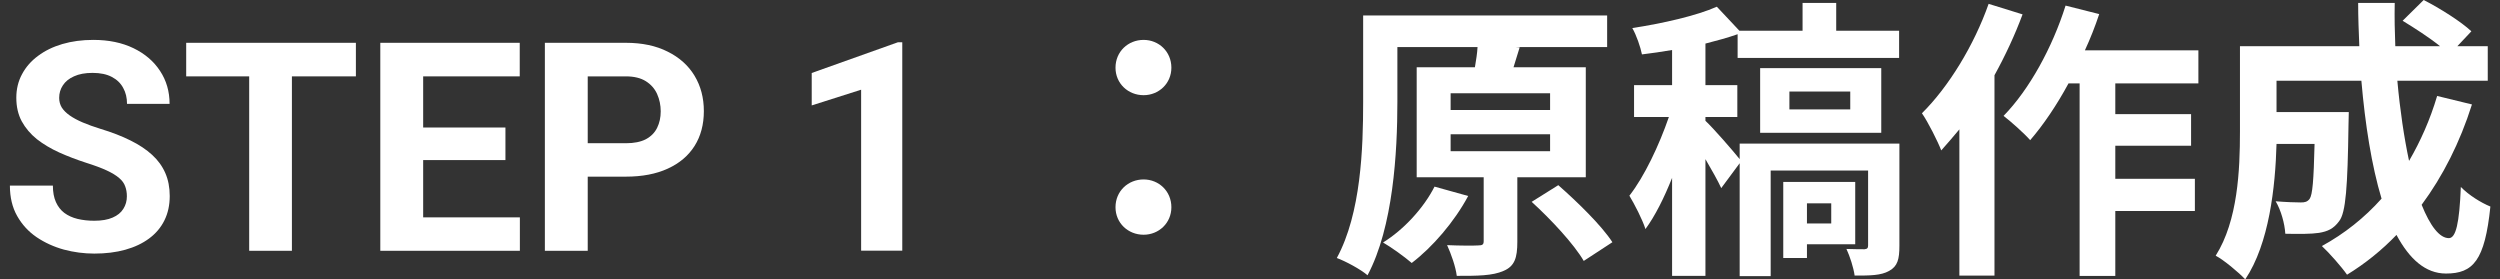 <svg width="188" height="21" viewBox="0 0 188 21" fill="none" xmlns="http://www.w3.org/2000/svg">
<rect x="0" y="0" width="188" height="21" fill="#333333" stroke="none"/>
<path d="M67.851 3.18V18.852H64.757V6.746L61.041 7.928V5.489L67.518 3.18H67.851Z" fill="white"/>
<path d="M47.065 13.284H43.08V10.771H47.065C47.681 10.771 48.182 10.67 48.569 10.47C48.956 10.262 49.238 9.976 49.417 9.61C49.596 9.245 49.686 8.833 49.686 8.375C49.686 7.91 49.596 7.476 49.417 7.075C49.238 6.674 48.956 6.352 48.569 6.108C48.182 5.865 47.681 5.743 47.065 5.743H44.197V18.859H40.974V3.219H47.065C48.29 3.219 49.339 3.441 50.212 3.885C51.093 4.322 51.766 4.927 52.232 5.7C52.697 6.474 52.93 7.358 52.93 8.354C52.93 9.363 52.697 10.237 52.232 10.975C51.766 11.712 51.093 12.282 50.212 12.683C49.339 13.084 48.29 13.284 47.065 13.284Z" fill="white"/>
<path d="M39.094 16.346V18.859H30.769V16.346H39.094ZM31.822 3.219V18.859H28.599V3.219H31.822ZM38.009 9.589V12.038H30.769V9.589H38.009ZM39.084 3.219V5.743H30.769V3.219H39.084Z" fill="white"/>
<path d="M21.951 3.219V18.859H18.739V3.219H21.951ZM26.763 3.219V5.743H14.002V3.219H26.763Z" fill="white"/>
<path d="M9.541 14.763C9.541 14.483 9.499 14.233 9.413 14.011C9.334 13.782 9.183 13.574 8.961 13.388C8.739 13.194 8.428 13.005 8.027 12.818C7.626 12.632 7.107 12.439 6.469 12.238C5.76 12.009 5.087 11.751 4.45 11.465C3.82 11.178 3.261 10.845 2.774 10.466C2.294 10.079 1.915 9.632 1.635 9.123C1.363 8.615 1.227 8.024 1.227 7.351C1.227 6.699 1.37 6.108 1.657 5.578C1.943 5.041 2.344 4.583 2.86 4.203C3.375 3.816 3.984 3.519 4.686 3.312C5.395 3.104 6.172 3 7.017 3C8.17 3 9.176 3.208 10.036 3.623C10.895 4.038 11.561 4.608 12.034 5.331C12.514 6.054 12.753 6.882 12.753 7.812H9.552C9.552 7.354 9.456 6.953 9.262 6.609C9.076 6.258 8.79 5.983 8.403 5.782C8.023 5.582 7.543 5.481 6.963 5.481C6.405 5.481 5.939 5.567 5.567 5.739C5.194 5.904 4.915 6.13 4.729 6.416C4.543 6.695 4.45 7.01 4.45 7.361C4.45 7.626 4.514 7.866 4.643 8.081C4.779 8.296 4.98 8.496 5.245 8.683C5.51 8.869 5.835 9.044 6.222 9.209C6.609 9.374 7.056 9.535 7.565 9.692C8.417 9.95 9.166 10.24 9.81 10.562C10.462 10.885 11.006 11.246 11.443 11.648C11.88 12.049 12.209 12.503 12.431 13.012C12.653 13.52 12.764 14.097 12.764 14.741C12.764 15.421 12.632 16.03 12.367 16.567C12.102 17.105 11.719 17.559 11.217 17.932C10.716 18.304 10.118 18.587 9.423 18.78C8.729 18.974 7.952 19.07 7.092 19.07C6.319 19.07 5.556 18.97 4.804 18.77C4.052 18.562 3.368 18.25 2.752 17.835C2.144 17.42 1.657 16.89 1.292 16.245C0.926 15.601 0.744 14.838 0.744 13.957H3.977C3.977 14.444 4.052 14.856 4.203 15.192C4.353 15.529 4.564 15.801 4.836 16.009C5.116 16.216 5.445 16.367 5.825 16.46C6.211 16.553 6.634 16.6 7.092 16.6C7.651 16.6 8.109 16.521 8.467 16.363C8.833 16.206 9.101 15.987 9.273 15.708C9.452 15.429 9.541 15.114 9.541 14.763Z" fill="white"/>
<path d="M85.999 7.158C84.832 7.158 83.886 6.278 83.886 5.09C83.886 3.88 84.832 3 85.999 3C87.142 3 88.088 3.88 88.088 5.09C88.088 6.278 87.142 7.158 85.999 7.158ZM85.999 17.652C84.832 17.652 83.886 16.772 83.886 15.584C83.886 14.374 84.832 13.494 85.999 13.494C87.142 13.494 88.088 14.374 88.088 15.584C88.088 16.772 87.142 17.652 85.999 17.652Z" fill="white"/>
<path d="M183.273 7.216L185.891 7.854C184.989 10.714 183.691 13.266 182.107 15.4C182.745 16.984 183.449 17.908 184.153 17.908C184.681 17.908 184.945 16.808 185.055 14.058C185.649 14.674 186.573 15.246 187.277 15.532C186.859 19.602 185.979 20.57 183.933 20.57C182.393 20.57 181.183 19.47 180.215 17.666C179.093 18.832 177.861 19.822 176.497 20.658C176.101 20.086 175.155 19.008 174.605 18.502C176.299 17.578 177.817 16.368 179.093 14.938C178.345 12.452 177.861 9.372 177.575 6.072H171.195V8.426H176.629C176.629 8.426 176.607 9.108 176.607 9.416C176.541 14.036 176.409 15.994 175.903 16.632C175.485 17.204 175.045 17.402 174.385 17.512C173.813 17.6 172.867 17.6 171.855 17.578C171.811 16.808 171.525 15.796 171.129 15.136C171.921 15.202 172.669 15.224 173.021 15.224C173.329 15.224 173.505 15.18 173.681 14.96C173.901 14.652 173.989 13.596 174.055 10.824H171.195C171.107 14.036 170.645 18.326 168.841 21.01C168.379 20.504 167.213 19.536 166.619 19.228C168.291 16.588 168.445 12.76 168.445 9.9V3.476H177.421C177.377 2.398 177.333 1.32 177.333 0.22H180.083C180.061 1.32 180.083 2.398 180.127 3.476H183.493C182.679 2.816 181.579 2.112 180.677 1.562L182.261 0C183.471 0.616 185.077 1.628 185.847 2.354L184.791 3.476H187.079V6.072H180.281C180.479 8.272 180.787 10.34 181.161 12.1C182.019 10.626 182.745 8.998 183.273 7.216Z" fill="white"/>
<path d="M149.545 0.289L152.097 1.081C151.525 2.621 150.799 4.183 149.985 5.657V20.727H147.345V9.727C146.883 10.277 146.421 10.827 145.981 11.311C145.739 10.673 144.991 9.177 144.529 8.517C146.531 6.537 148.445 3.413 149.545 0.289ZM165.319 6.273H159.071V8.583H164.769V10.959H159.071V13.445H165.055V15.865H159.071V20.749H156.387V6.273H155.551C154.671 7.901 153.659 9.397 152.669 10.541C152.251 10.057 151.217 9.133 150.667 8.715C152.603 6.735 154.341 3.567 155.331 0.421L157.861 1.059C157.553 1.983 157.201 2.885 156.783 3.787H165.319V6.273Z" fill="white"/>
<path d="M137.709 15.289H135.883V16.807H137.709V15.289ZM139.513 18.369H135.883V19.403H134.101V13.683H139.513V18.369ZM142.835 10.801V18.479C142.835 19.491 142.703 20.019 142.065 20.371C141.449 20.723 140.613 20.723 139.469 20.723C139.381 20.107 139.117 19.293 138.853 18.721C139.425 18.743 140.019 18.743 140.217 18.743C140.415 18.721 140.481 18.655 140.481 18.457V12.825H133.155V20.767H130.823V12.275L129.437 14.145C129.173 13.573 128.711 12.759 128.249 11.967V20.745H125.741V13.375C125.147 14.871 124.465 16.235 123.739 17.225C123.497 16.477 122.925 15.377 122.529 14.717C123.651 13.287 124.773 10.911 125.499 8.799H122.881V6.401H125.741V3.761C124.971 3.893 124.201 4.003 123.475 4.091C123.365 3.541 123.057 2.639 122.749 2.111C125.037 1.759 127.567 1.187 129.107 0.505L130.801 2.309H135.553V0.219H138.083V2.309H142.813V4.355H130.669V2.573C129.921 2.837 129.107 3.057 128.249 3.277V6.401H130.647V8.799H128.249V9.085C128.843 9.635 130.295 11.307 130.823 11.967V10.801H142.835ZM134.563 6.885V8.227H139.139V6.885H134.563ZM141.471 9.987H132.363V5.125H141.471V9.987Z" fill="white"/>
<path d="M107.877 14.034L110.407 14.738C109.373 16.674 107.723 18.588 106.161 19.776C105.655 19.336 104.621 18.588 104.005 18.236C105.567 17.268 107.063 15.64 107.877 14.034ZM109.087 10.096V11.372H116.567V10.096H109.087ZM109.087 7.016V8.27H116.567V7.016H109.087ZM119.251 13.33H114.103V18.192C114.103 19.38 113.905 20.018 113.069 20.37C112.233 20.744 111.089 20.744 109.549 20.744C109.461 20.04 109.131 19.116 108.823 18.434C109.791 18.478 110.847 18.478 111.155 18.456C111.485 18.456 111.573 18.39 111.573 18.126V13.33H106.535V5.058H110.913C111.001 4.53 111.089 4.002 111.111 3.54H105.083V7.676C105.083 11.416 104.775 17.07 102.839 20.7C102.333 20.26 101.189 19.644 100.529 19.402C102.355 16.036 102.509 11.108 102.509 7.676V1.164H120.857V3.54H113.971L114.279 3.562L113.817 5.058H119.251V13.33ZM115.181 15.178L117.183 13.924C118.635 15.2 120.439 16.96 121.253 18.214L119.097 19.622C118.371 18.368 116.633 16.498 115.181 15.178Z" fill="white"/>
</svg>

